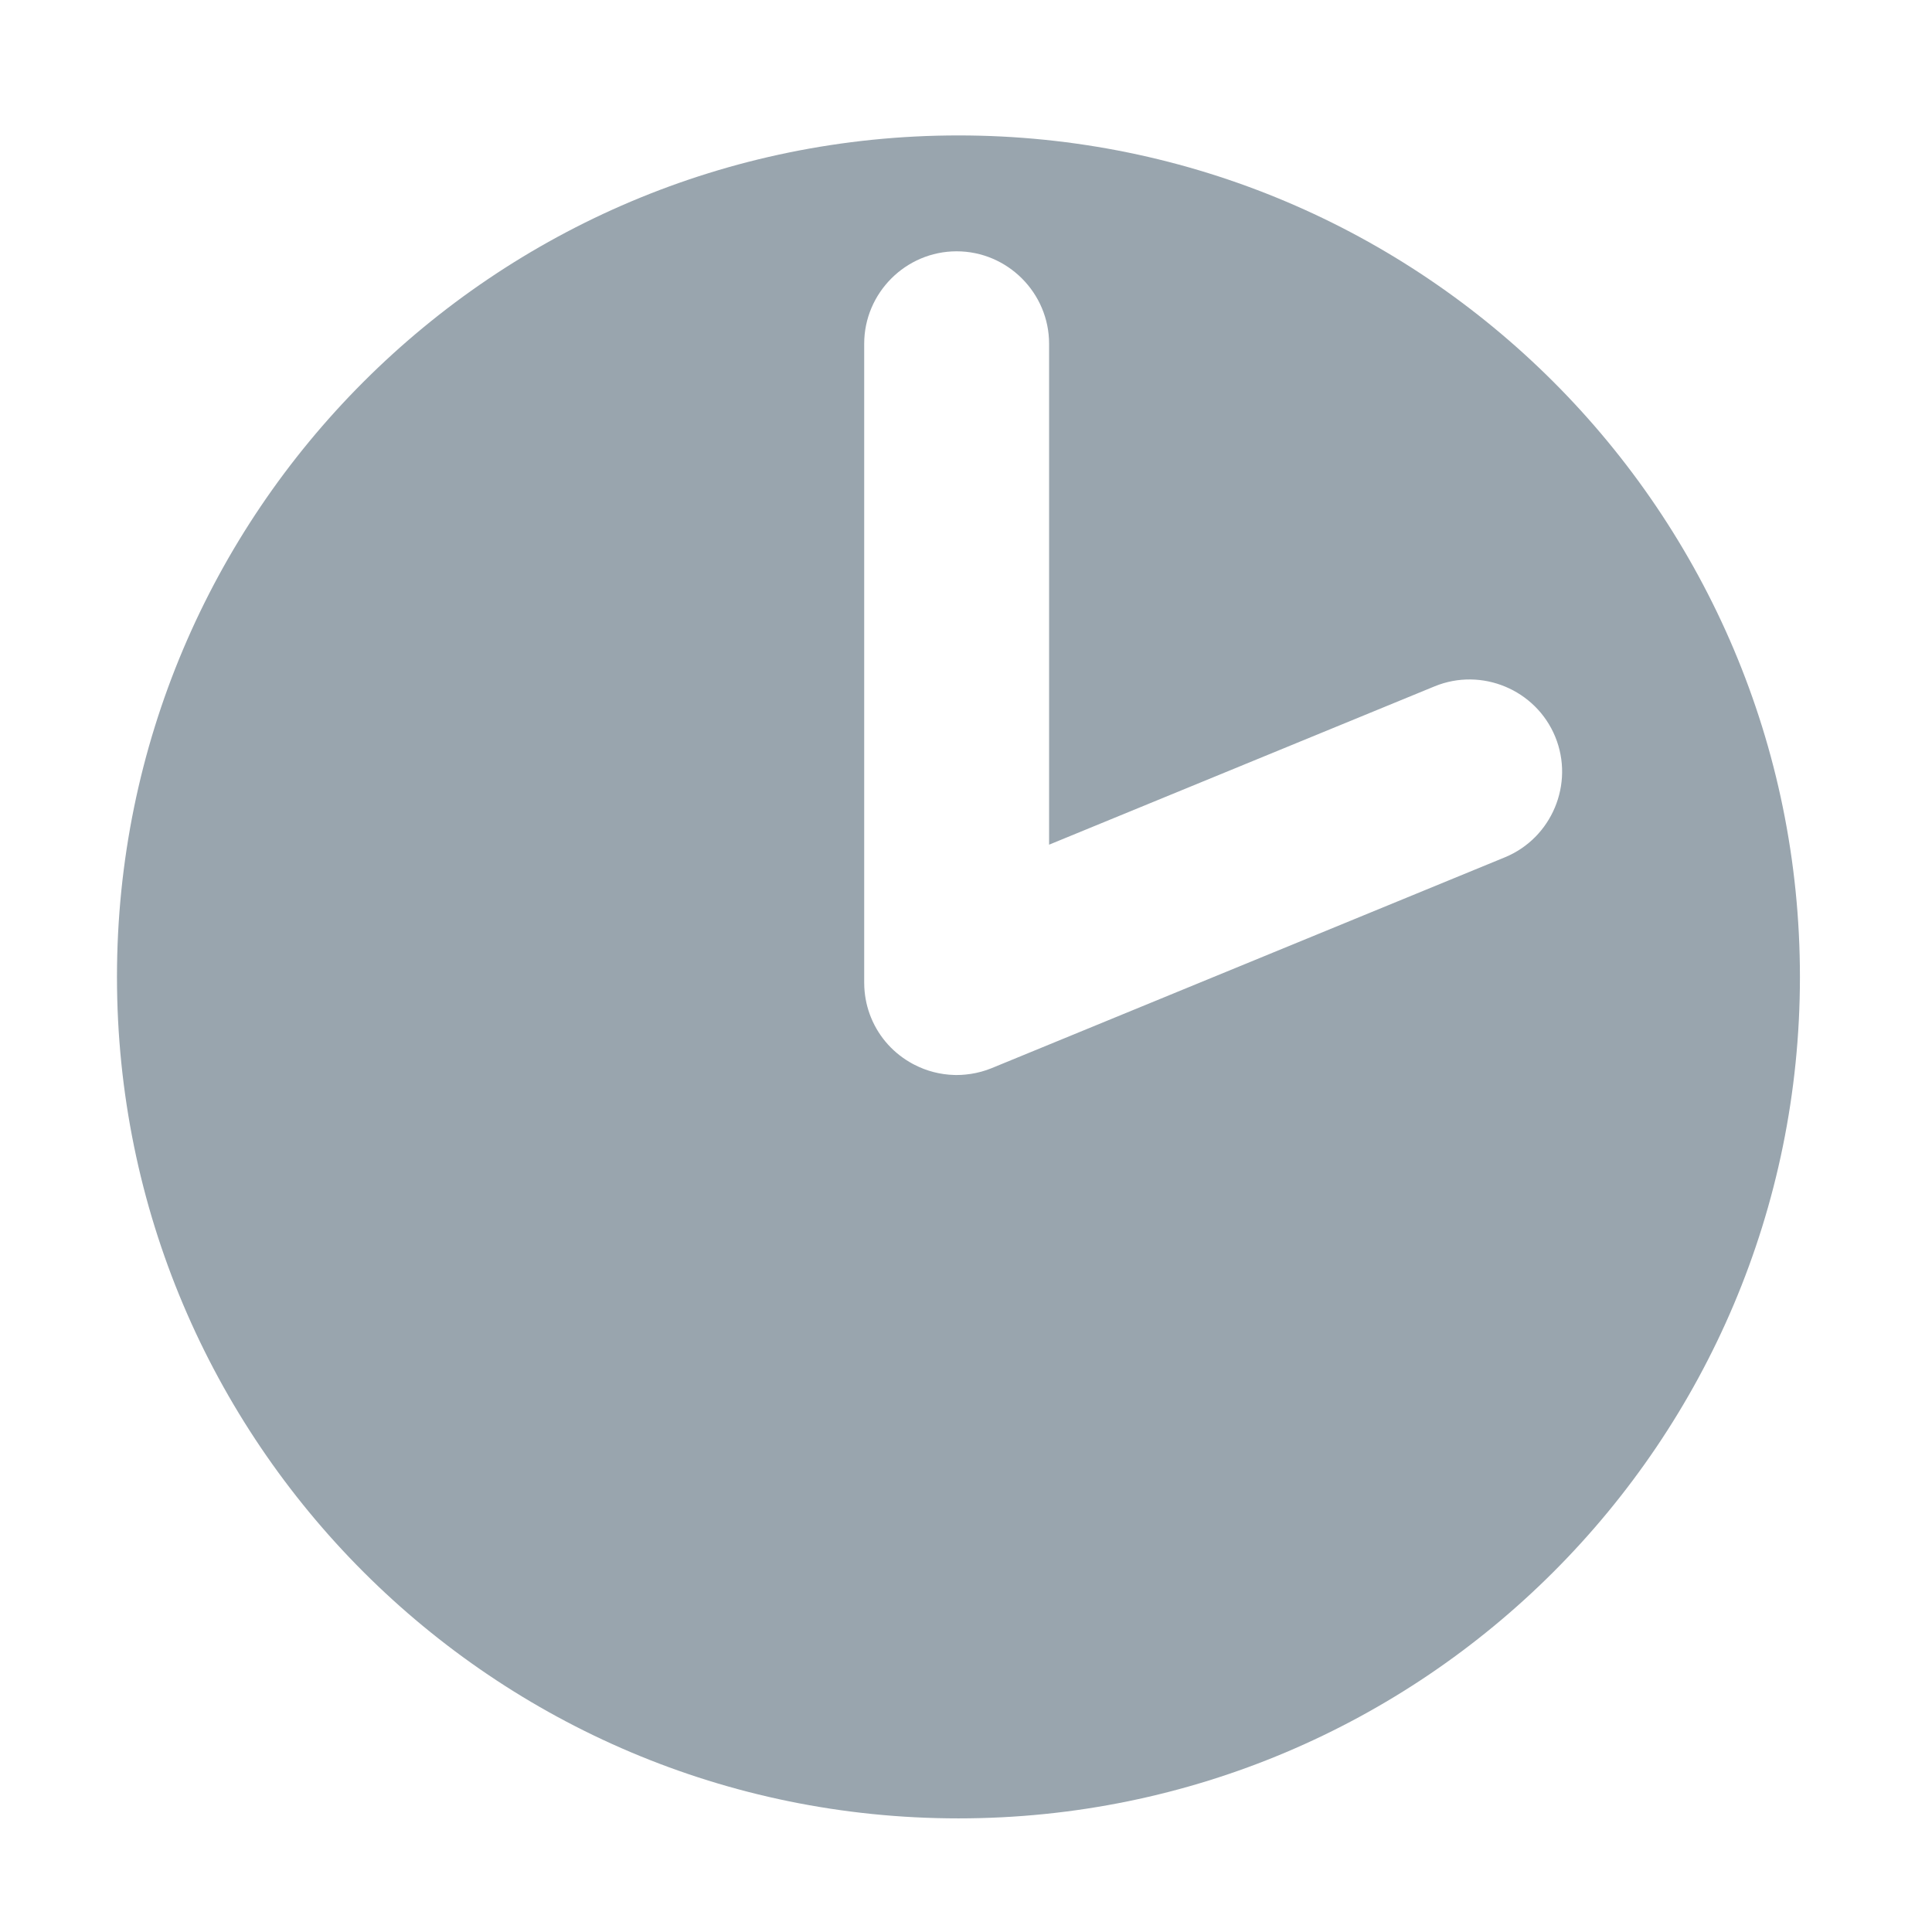 <?xml version="1.0" encoding="utf-8"?>
<!-- Generator: Adobe Illustrator 23.0.3, SVG Export Plug-In . SVG Version: 6.00 Build 0)  -->
<svg version="1.1" xmlns="http://www.w3.org/2000/svg" xmlns:xlink="http://www.w3.org/1999/xlink" x="0px" y="0px"
	 viewBox="0 0 512 512" style="enable-background:new 0 0 512 512;" xml:space="preserve" fill="#99A5AE">
	<g transform="translate(3, 0)">
		<path d="M251,35.89c-123.16,0-223,99.84-223,223s99.84,223,223,223s223-99.84,223-223S374.16,35.89,251,35.89z
			 M395.8,227.2l-135.97,55.86c-1.83,0.75-3.69,1.25-5.57,1.54c-0.01,0-0.02,0-0.02,0c-0.37,0.06-0.75,0.1-1.12,0.14
			c-0.05,0-0.09,0.01-0.14,0.02c-0.33,0.03-0.66,0.06-0.99,0.08c-0.1,0.01-0.19,0.01-0.29,0.02c-0.27,0.01-0.54,0.02-0.81,0.02
			c-0.12,0-0.24,0.01-0.36,0.01h0c-0.04,0-0.08,0-0.12,0c-0.17,0-0.33-0.01-0.5-0.01c-3.79-0.1-7.36-1.06-10.55-2.7
			c-0.16-0.08-0.32-0.16-0.48-0.25c-0.01-0.01-0.02-0.01-0.04-0.02c-4.8-2.6-8.77-6.79-10.99-12.2l0,0c-1.07-2.6-1.64-5.28-1.79-7.94
			c0-0.06-0.01-0.12-0.01-0.17c-0.01-0.29-0.02-0.58-0.02-0.86c0-0.11-0.01-0.23-0.01-0.34V91.1c0-13.47,11.02-24.5,24.5-24.5h0
			c13.47,0,24.5,11.02,24.5,24.5v132.75l102.16-41.96c12.46-5.12,26.85,0.89,31.97,13.35h0C414.27,207.7,408.26,222.08,395.8,227.2z"
			/>
	</g>
</svg>

